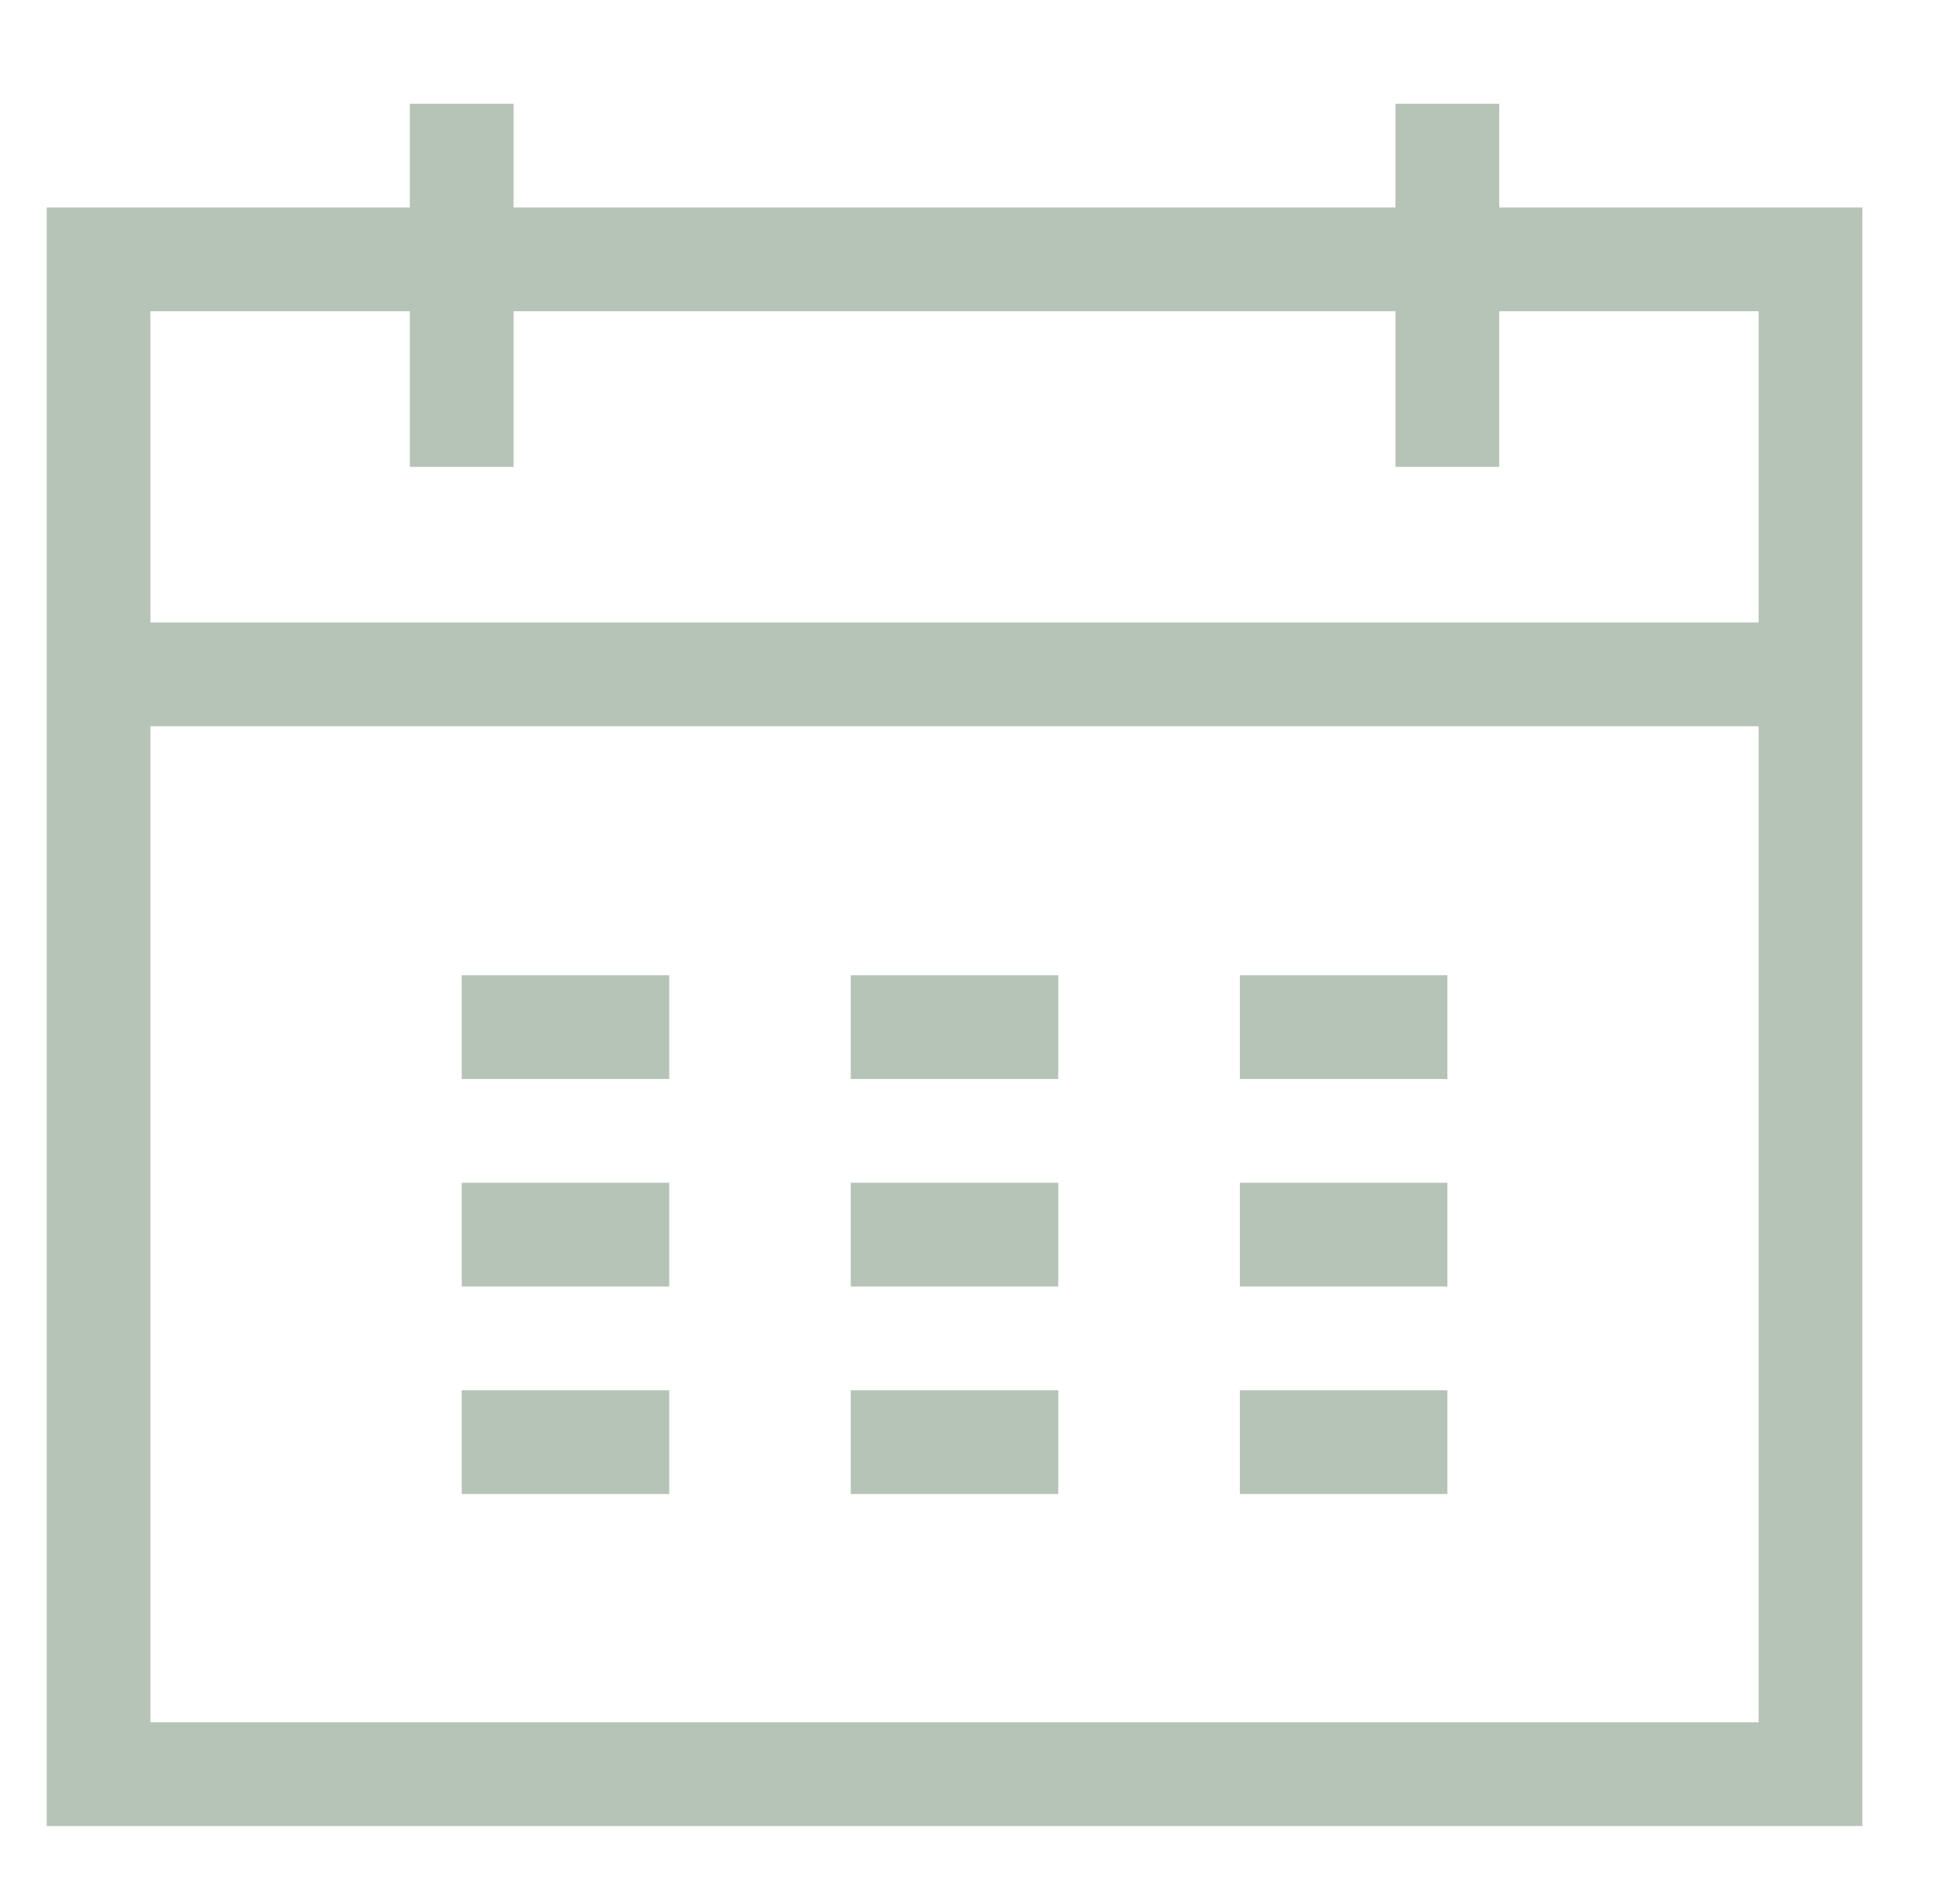 <?xml version="1.0" encoding="utf-8"?>
<!-- Generator: Adobe Illustrator 22.1.0, SVG Export Plug-In . SVG Version: 6.00 Build 0)  -->
<svg version="1.1" id="Calque_1" xmlns="http://www.w3.org/2000/svg" xmlns:xlink="http://www.w3.org/1999/xlink" x="0px" y="0px"
	 viewBox="0 0 37.3 36.7" style="enable-background:new 0 0 37.3 36.7;" xml:space="preserve">
<g>
	<defs>
		<rect id="SVGID_1_" x="-592" y="-524" width="1400" height="900"/>
	</defs>
	<clipPath id="SVGID_2_">
		<use xlink:href="#SVGID_1_"  style="overflow:visible;"/>
	</clipPath>
	
		<rect x="1.9" y="5" style="clip-path:url(#SVGID_2_);fill:none;stroke:#B5C4B6;stroke-width:2;stroke-miterlimit:10;" width="33" height="29.2"/>
	
		<line style="clip-path:url(#SVGID_2_);fill:none;stroke:#B5C4B6;stroke-width:2;stroke-miterlimit:10;" x1="8.9" y1="9" x2="8.9" y2="2"/>
	
		<line style="clip-path:url(#SVGID_2_);fill:none;stroke:#B5C4B6;stroke-width:2;stroke-miterlimit:10;" x1="27.9" y1="9" x2="27.9" y2="2"/>
	
		<line style="clip-path:url(#SVGID_2_);fill:none;stroke:#B5C4B6;stroke-width:2;stroke-miterlimit:10;" x1="1.9" y1="13" x2="34.9" y2="13"/>
	
		<line style="clip-path:url(#SVGID_2_);fill:none;stroke:#B5C4B6;stroke-width:2;stroke-miterlimit:10;" x1="8.9" y1="19.8" x2="12.9" y2="19.8"/>
	
		<line style="clip-path:url(#SVGID_2_);fill:none;stroke:#B5C4B6;stroke-width:2;stroke-miterlimit:10;" x1="16.4" y1="19.8" x2="20.4" y2="19.8"/>
	
		<line style="clip-path:url(#SVGID_2_);fill:none;stroke:#B5C4B6;stroke-width:2;stroke-miterlimit:10;" x1="23.9" y1="19.8" x2="27.9" y2="19.8"/>
	
		<line style="clip-path:url(#SVGID_2_);fill:none;stroke:#B5C4B6;stroke-width:2;stroke-miterlimit:10;" x1="8.9" y1="23.8" x2="12.9" y2="23.8"/>
	
		<line style="clip-path:url(#SVGID_2_);fill:none;stroke:#B5C4B6;stroke-width:2;stroke-miterlimit:10;" x1="16.4" y1="23.8" x2="20.4" y2="23.8"/>
	
		<line style="clip-path:url(#SVGID_2_);fill:none;stroke:#B5C4B6;stroke-width:2;stroke-miterlimit:10;" x1="23.9" y1="23.8" x2="27.9" y2="23.8"/>
	
		<line style="clip-path:url(#SVGID_2_);fill:none;stroke:#B5C4B6;stroke-width:2;stroke-miterlimit:10;" x1="8.9" y1="27.8" x2="12.9" y2="27.8"/>
	
		<line style="clip-path:url(#SVGID_2_);fill:none;stroke:#B5C4B6;stroke-width:2;stroke-miterlimit:10;" x1="16.4" y1="27.8" x2="20.4" y2="27.8"/>
	
		<line style="clip-path:url(#SVGID_2_);fill:none;stroke:#B5C4B6;stroke-width:2;stroke-miterlimit:10;" x1="23.9" y1="27.8" x2="27.9" y2="27.8"/>
</g>
</svg>

